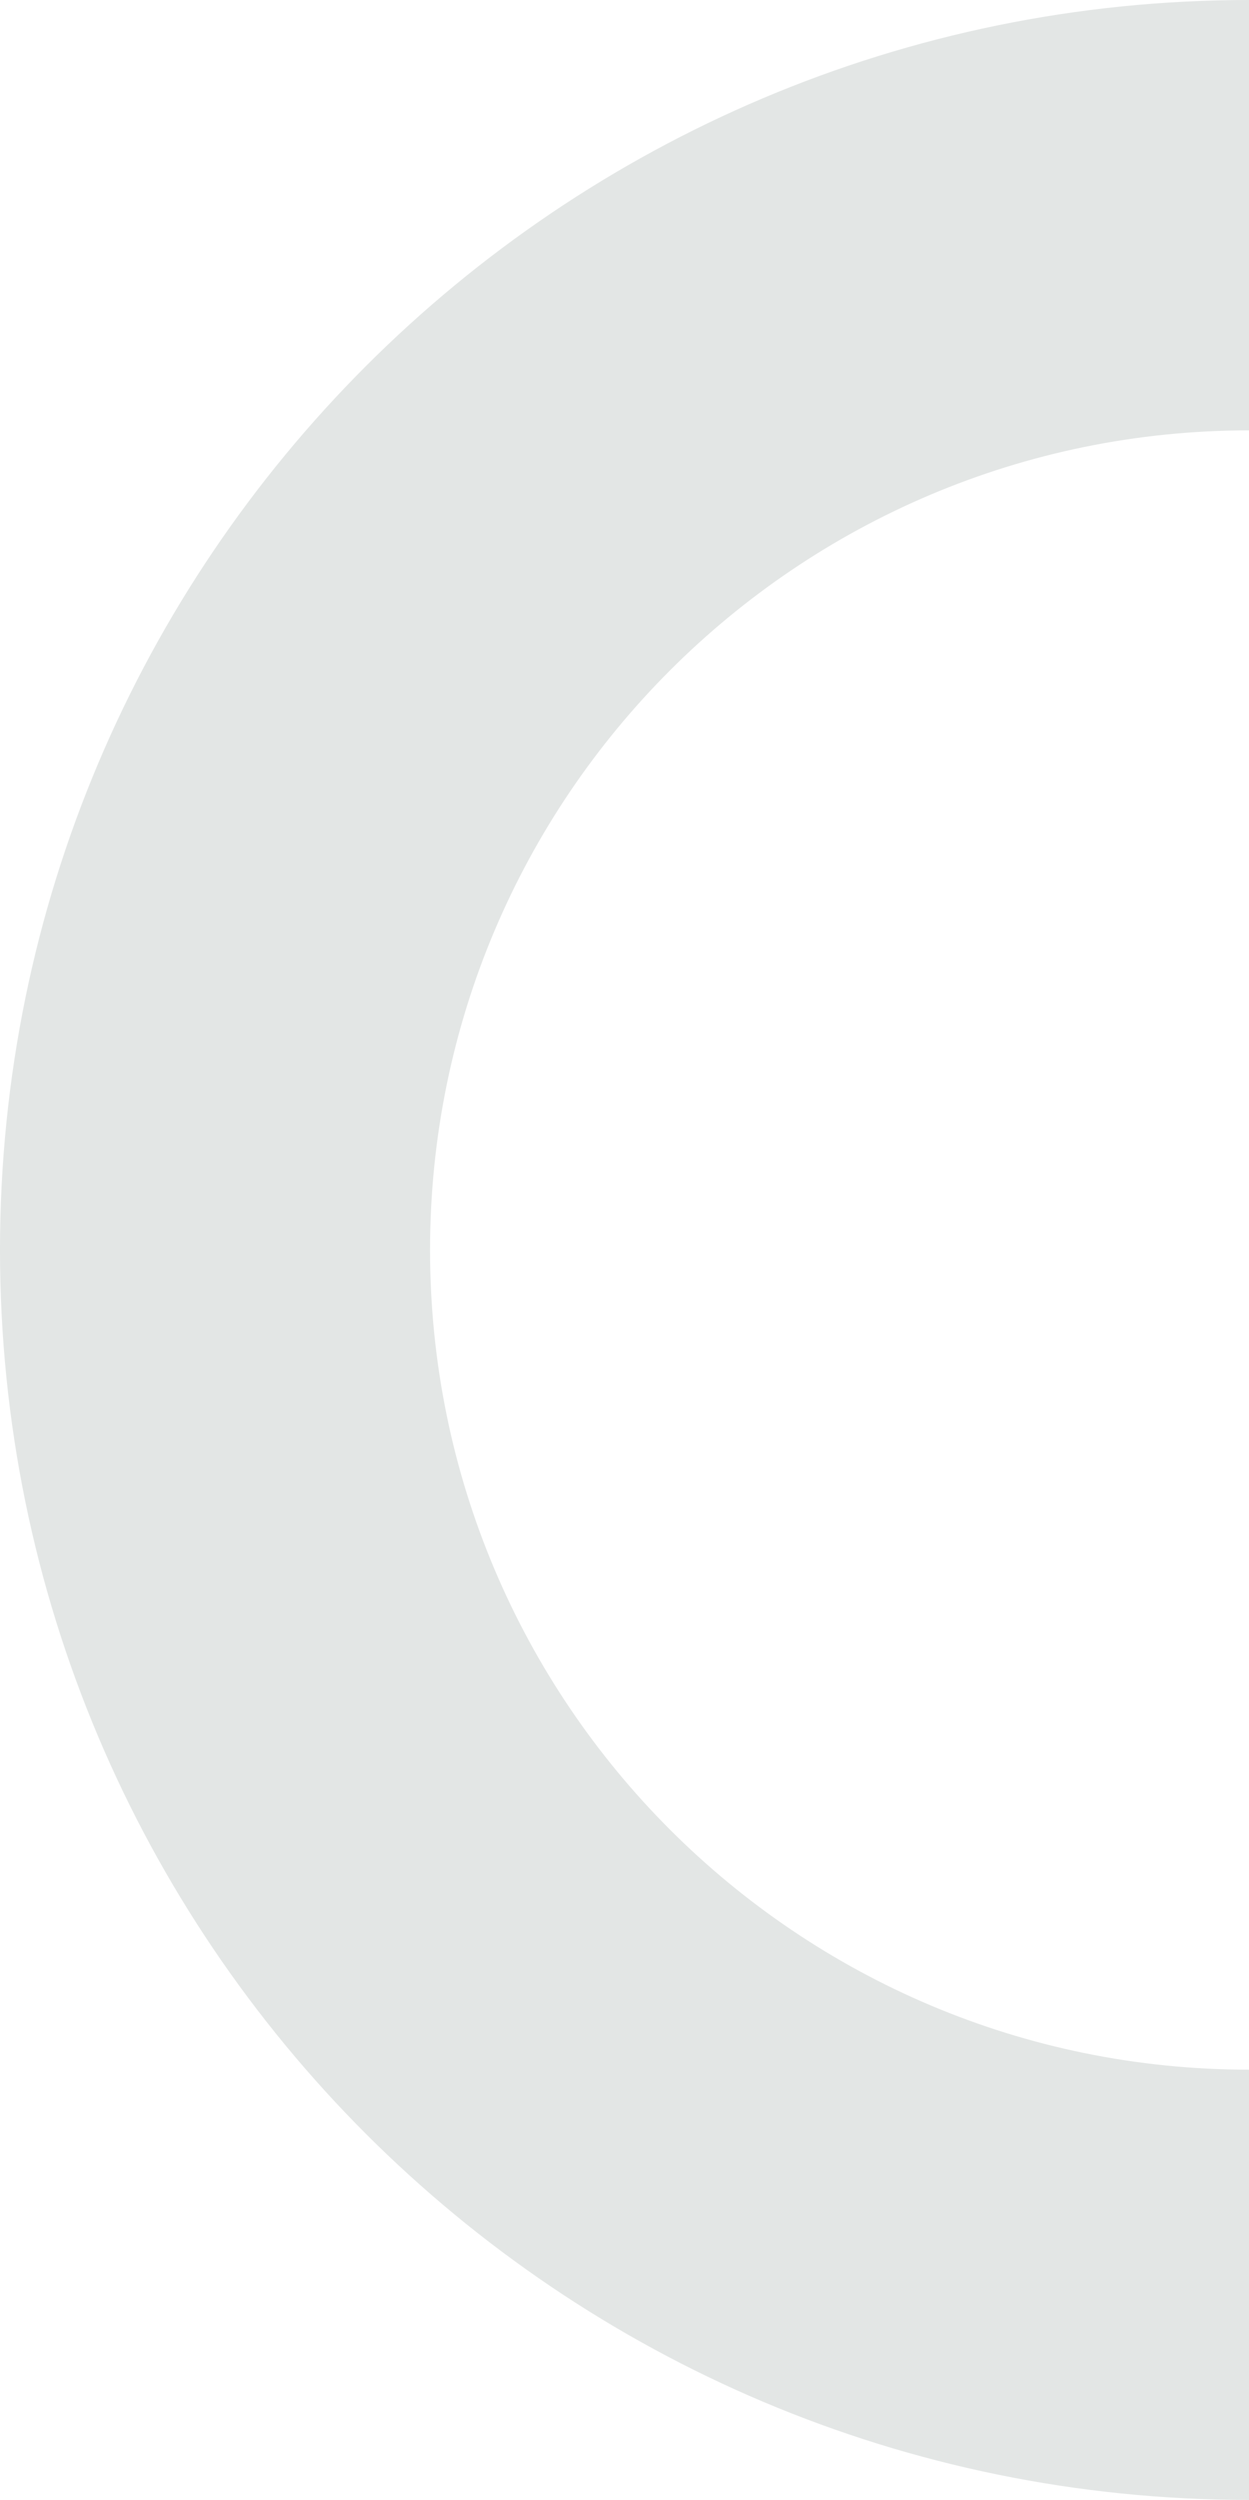 <?xml version="1.0" encoding="UTF-8" standalone="no"?><svg xmlns="http://www.w3.org/2000/svg" xmlns:xlink="http://www.w3.org/1999/xlink" fill="#000000" height="457.7" preserveAspectRatio="xMidYMid meet" version="1" viewBox="0.0 0.0 228.8 457.7" width="228.8" zoomAndPan="magnify"><linearGradient gradientUnits="userSpaceOnUse" id="a" x1="0" x2="228.844" xlink:actuate="onLoad" xlink:show="other" xlink:type="simple" y1="228.844" y2="228.844"><stop offset="0" stop-color="#e3e6e5"/><stop offset="1" stop-color="#e3e6e5"/></linearGradient><path d="M228.84,378.91c-82.88,0-150.06-67.18-150.06-150.06c0-82.88,67.18-150.06,150.06-150.06V0 C102.46,0,0,102.46,0,228.84c0,126.39,102.46,228.84,228.84,228.84V378.91z" fill="url(#a)"/></svg>